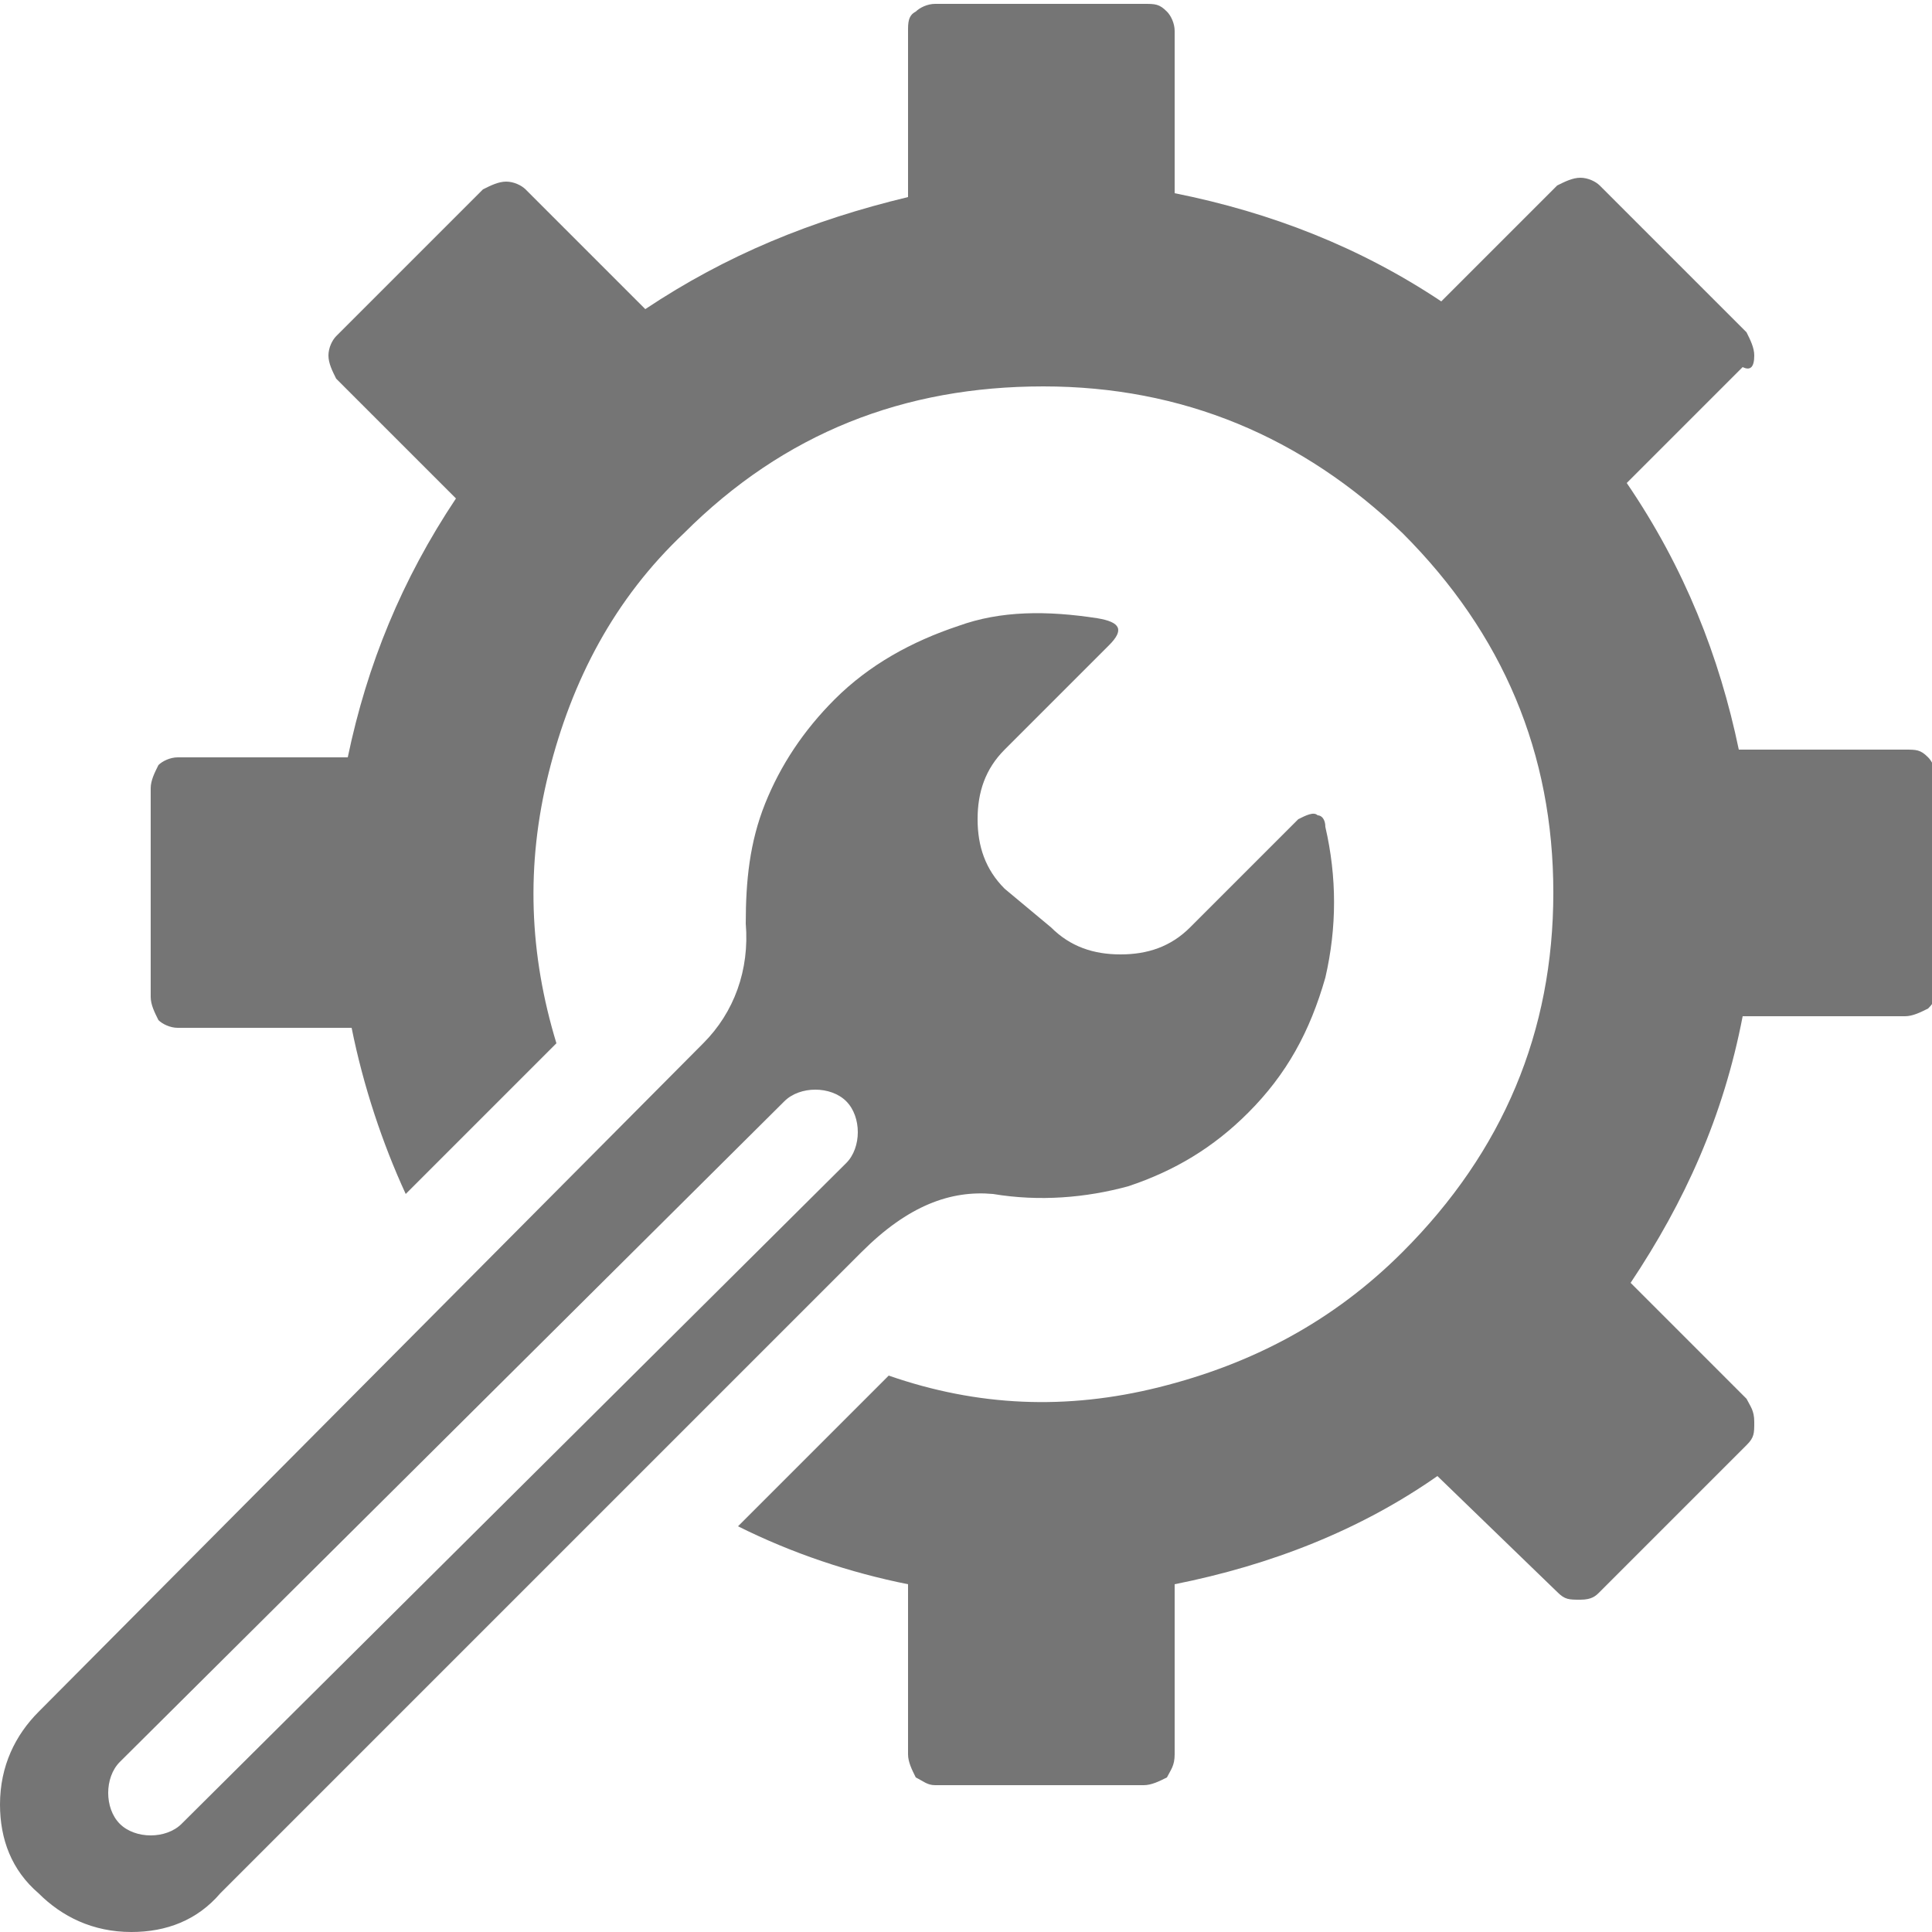 <svg xmlns="http://www.w3.org/2000/svg" xml:space="preserve" style="enable-background:new 0 0 50 50" viewBox="0 0 50 50"><path d="M24.8 16.2c-1.2.4-2.3 1-3.2 1.9-.8.8-1.4 1.7-1.8 2.7-.4 1-.5 2-.5 3.1.1 1.2-.3 2.3-1.1 3.1L1 44.3c-.6.6-1 1.4-1 2.4 0 .9.3 1.7 1 2.3.6.6 1.4 1 2.4 1 .9 0 1.7-.3 2.3-1l16.6-16.6c1.2-1.2 2.3-1.6 3.4-1.5 1.2.2 2.4.1 3.5-.2 1.2-.4 2.2-1 3.1-1.9 1-1 1.6-2.1 2-3.5.3-1.3.3-2.6 0-3.9 0-.2-.1-.3-.2-.3-.1-.1-.3 0-.5.1L30.8 24c-.5.5-1.1.7-1.8.7s-1.3-.2-1.8-.7L26 23c-.5-.5-.7-1.1-.7-1.8s.2-1.3.7-1.8l2.7-2.7c.4-.4.3-.6-.3-.7-1.3-.2-2.5-.2-3.6.2m-4.5 12.3c.2-.2.5-.3.8-.3.3 0 .6.1.8.3.2.2.3.5.3.8 0 .3-.1.6-.3.8L4.7 47.2c-.2.2-.5.3-.8.3-.3 0-.6-.1-.8-.3s-.3-.5-.3-.8.1-.6.3-.8l17.2-17.1M45.4 9.2c0-.2-.1-.4-.2-.6l-3.8-3.8c-.1-.1-.3-.2-.5-.2s-.4.1-.6.2l-3 3c-2.1-1.4-4.4-2.3-6.9-2.8V.8c0-.2-.1-.4-.2-.5-.2-.2-.3-.2-.6-.2h-5.4c-.2 0-.4.1-.5.2-.2.1-.2.3-.2.5v4.3c-2.5.6-4.7 1.5-6.8 2.9l-3.1-3.1c-.1-.1-.3-.2-.5-.2s-.4.1-.6.2L8.7 8.7c-.1.1-.2.3-.2.5s.1.4.2.6l3.1 3.1C10.4 15 9.5 17.2 9 19.6H4.6c-.2 0-.4.1-.5.2-.1.2-.2.4-.2.6v5.4c0 .2.1.4.2.6.1.1.3.2.5.2h4.5c.3 1.5.8 3 1.4 4.3l3.9-3.9c-.7-2.3-.8-4.6-.2-7 .6-2.4 1.7-4.5 3.5-6.2 2.6-2.6 5.7-3.8 9.3-3.8s6.7 1.3 9.3 3.8c2.6 2.6 3.9 5.7 3.9 9.3s-1.3 6.7-3.9 9.3c-1.8 1.8-3.9 2.9-6.3 3.5-2.4.6-4.7.5-7-.3l-3.9 3.9c1.4.7 2.9 1.2 4.4 1.5v4.4c0 .2.1.4.2.6.2.1.3.2.5.2h5.4c.2 0 .4-.1.6-.2.1-.2.2-.3.2-.6V41c2.5-.5 4.8-1.4 6.8-2.8l3.1 3c.2.2.3.2.6.2s.4-.1.5-.2l3.8-3.8c.2-.2.2-.3.2-.6s-.1-.4-.2-.6l-3-3c1.4-2.1 2.4-4.3 2.9-6.9h4.2c.2 0 .4-.1.6-.2.2-.2.2-.3.2-.6v-5.4c0-.2-.1-.4-.2-.5-.2-.2-.3-.2-.6-.2H45c-.5-2.4-1.4-4.7-2.9-6.9l3-3c.2.1.3 0 .3-.3z" style="fill:#757575"/></svg>